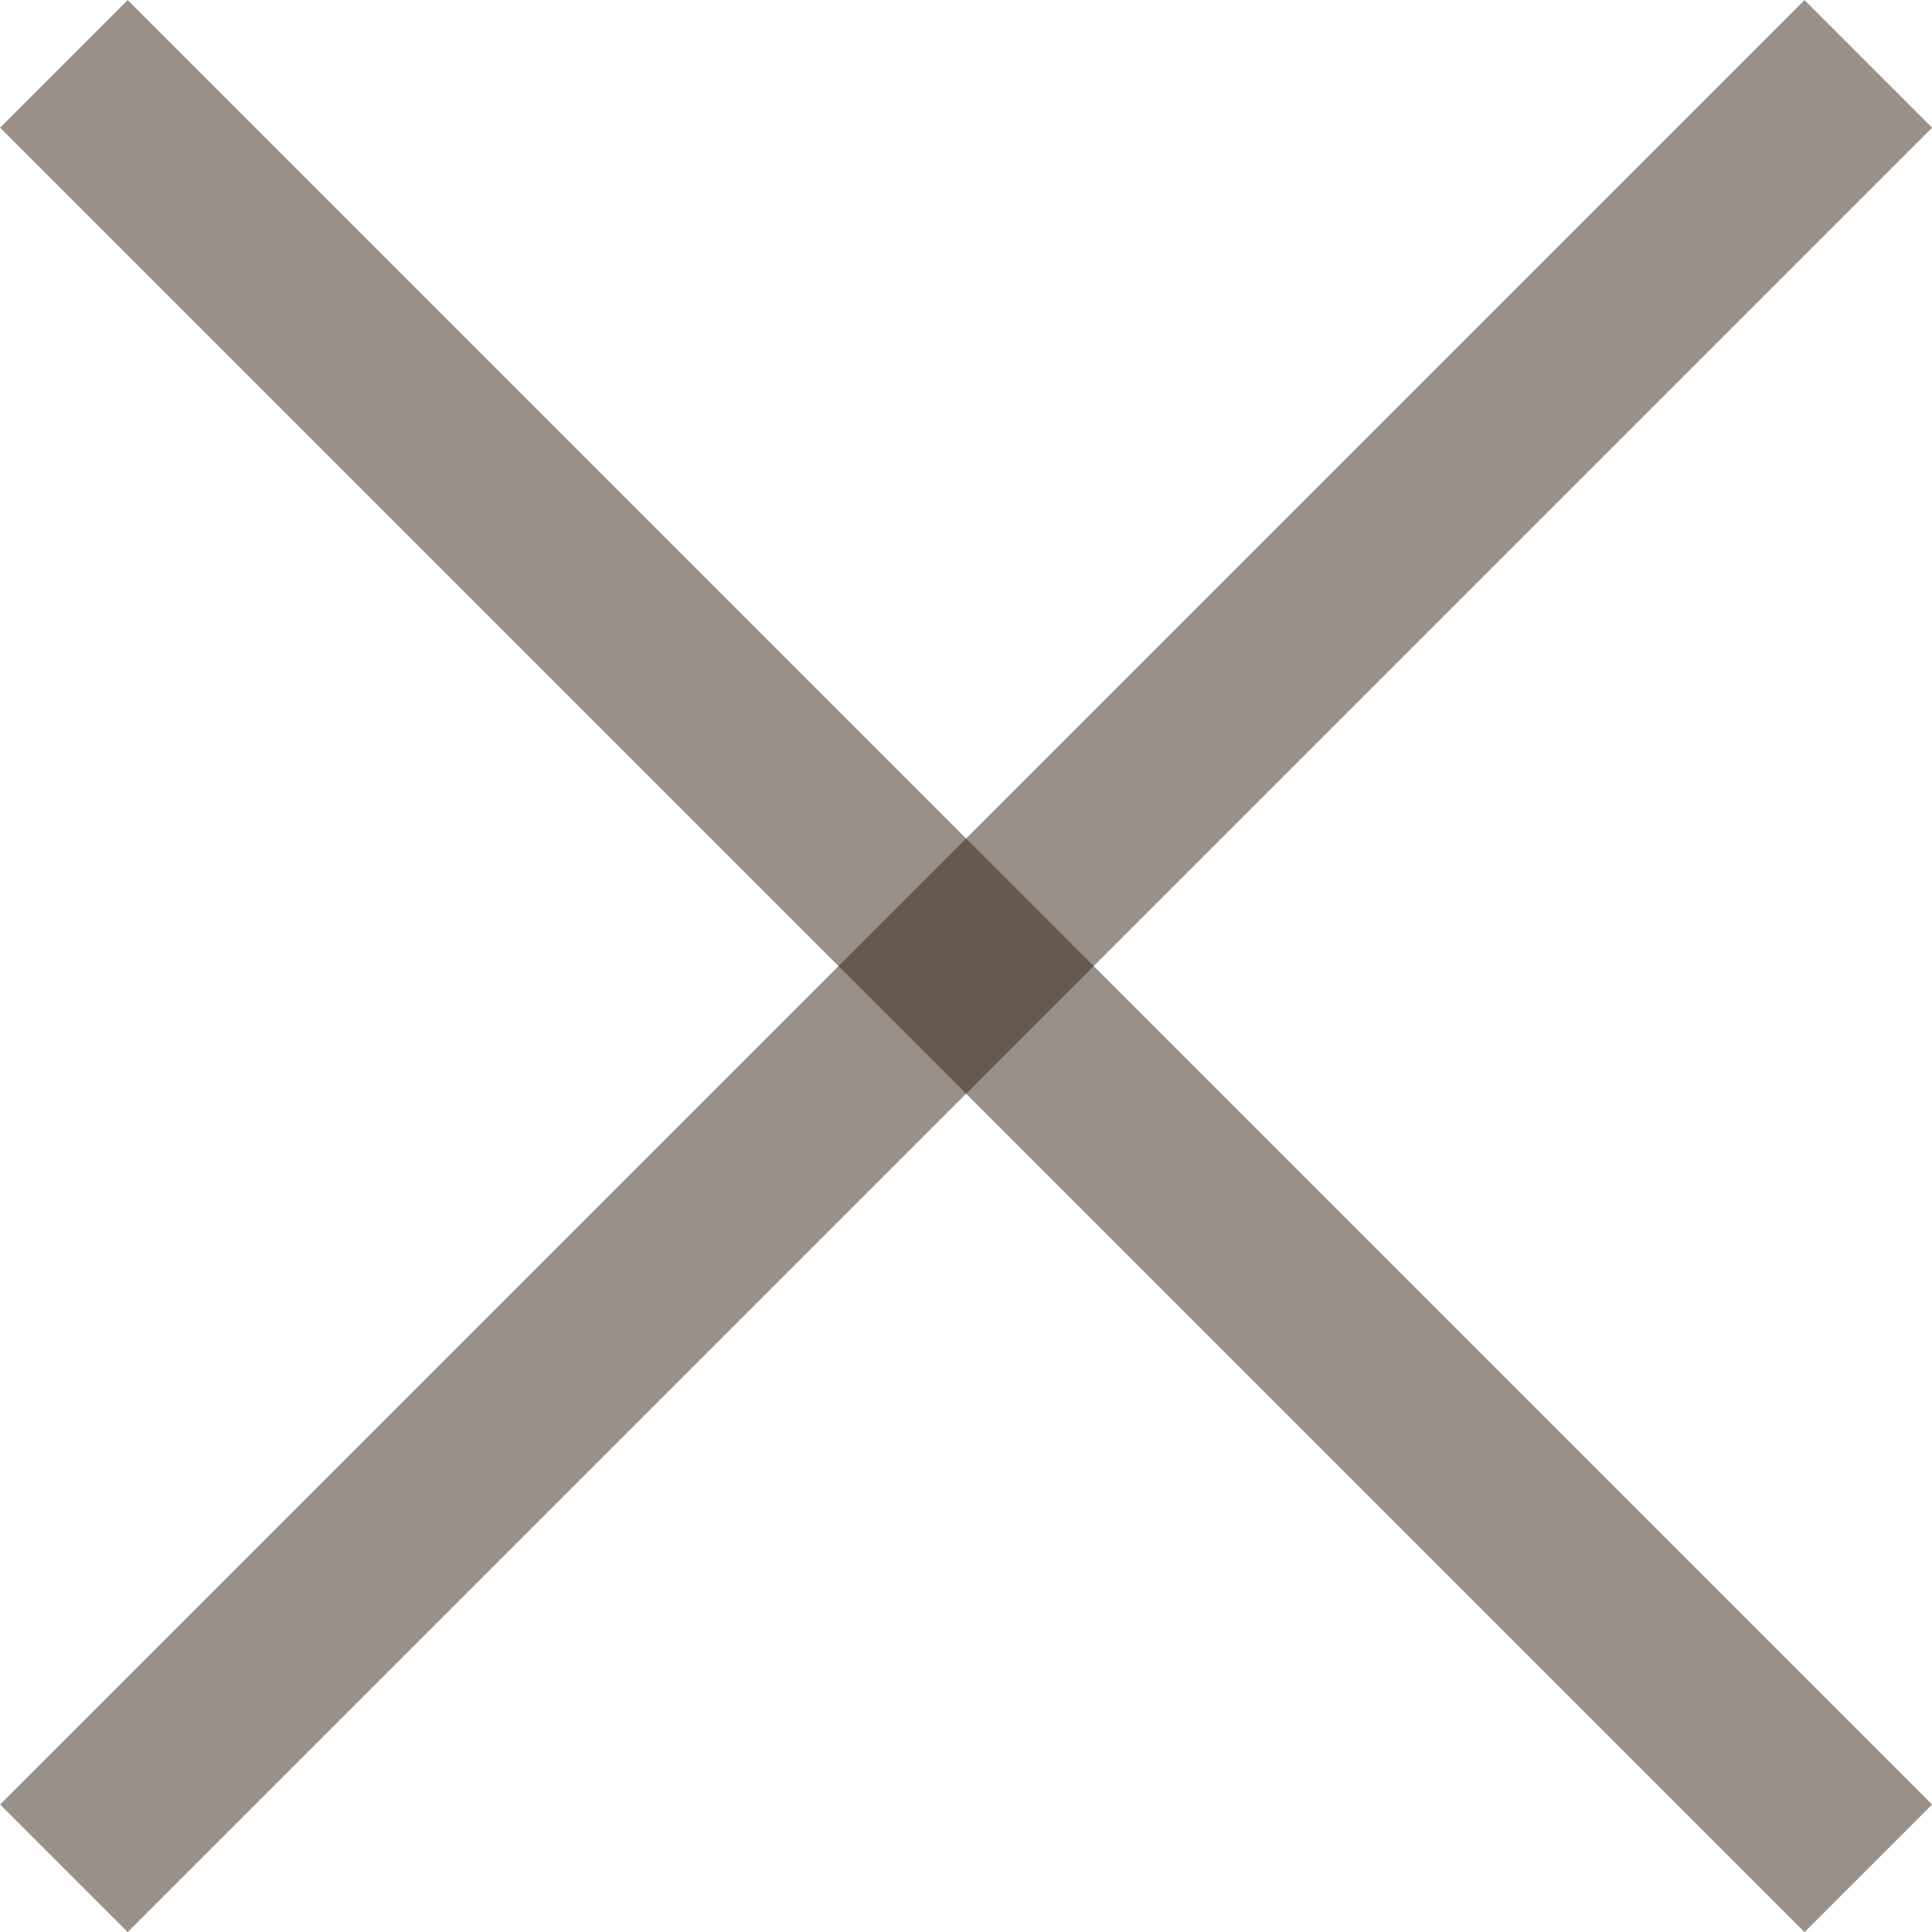 <svg xmlns="http://www.w3.org/2000/svg" width="10.707" height="10.707" viewBox="0 0 10.707 10.707"><defs><style>.a{fill:none;stroke:rgba(52,34,20,0.5);stroke-miterlimit:10;}</style></defs><g transform="translate(0.354 0.354)"><line class="a" x2="10" y2="10"/><line class="a" x1="10" y2="10"/></g></svg>